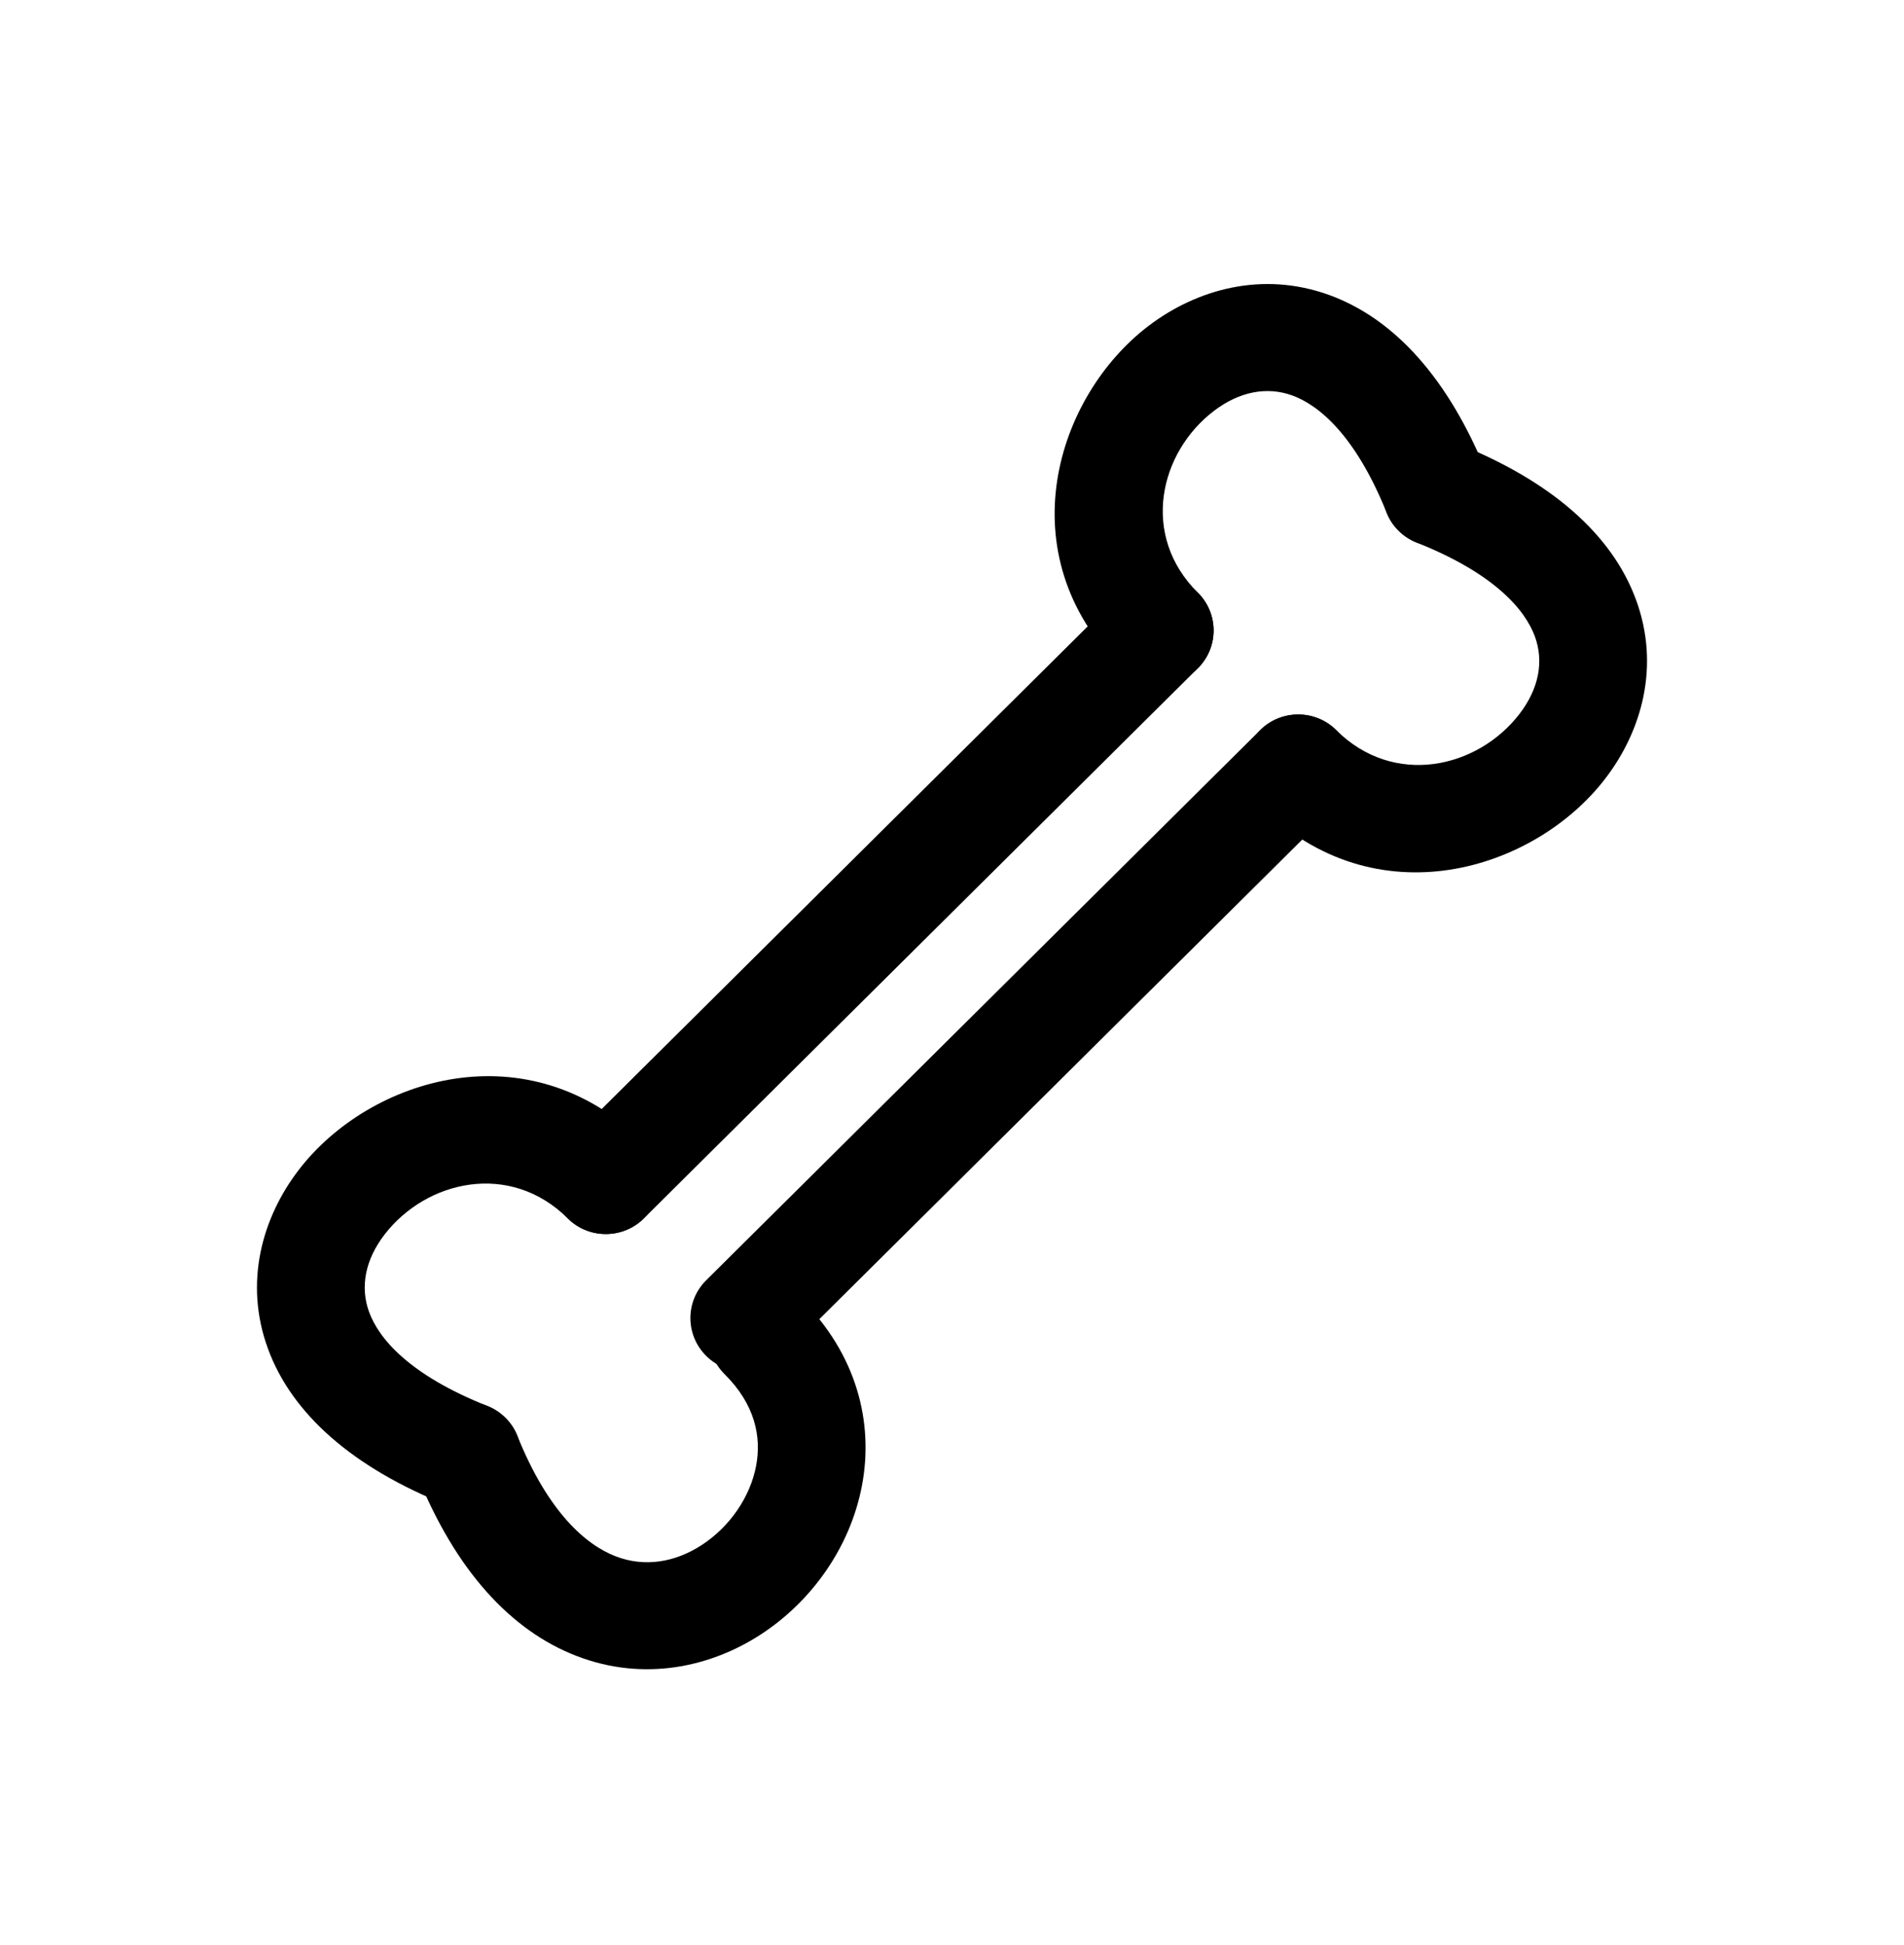 <?xml version="1.0" encoding="UTF-8"?> <svg xmlns="http://www.w3.org/2000/svg" width="46" height="47" viewBox="0 0 46 47" fill="none"> <path fill-rule="evenodd" clip-rule="evenodd" d="M28.939 14.319C29.447 14.823 29.447 15.642 28.939 16.146L15.556 29.437C15.047 29.942 14.224 29.942 13.716 29.437C13.208 28.933 13.208 28.114 13.716 27.61L27.099 14.319C27.607 13.814 28.43 13.814 28.939 14.319ZM32.284 17.642C32.792 18.146 32.792 18.964 32.284 19.469L18.901 32.76C18.393 33.264 17.569 33.264 17.061 32.76C16.553 32.255 16.553 31.437 17.061 30.933L30.444 17.642C30.952 17.137 31.776 17.137 32.284 17.642Z" fill="black"></path> <path fill-rule="evenodd" clip-rule="evenodd" d="M38.776 18.821C37.069 21.038 33.233 22.239 30.444 19.469C29.936 18.965 29.936 18.146 30.444 17.642C30.953 17.137 31.776 17.137 32.284 17.642C33.678 19.026 35.697 18.565 36.709 17.251C37.176 16.645 37.305 15.985 37.082 15.377C36.849 14.744 36.123 13.863 34.227 13.11C33.56 12.845 33.235 12.093 33.502 11.43C33.769 10.768 34.526 10.445 35.193 10.71C37.48 11.619 38.949 12.918 39.526 14.492C40.113 16.09 39.668 17.663 38.776 18.821Z" fill="black"></path> <path fill-rule="evenodd" clip-rule="evenodd" d="M27.751 7.872C25.519 9.568 24.31 13.377 27.099 16.146C27.607 16.651 28.43 16.651 28.939 16.146C29.447 15.642 29.447 14.824 28.939 14.319C27.545 12.935 28.009 10.93 29.332 9.925C29.942 9.461 30.607 9.333 31.219 9.554C31.856 9.785 32.744 10.507 33.502 12.39C33.769 13.052 34.526 13.375 35.193 13.11C35.86 12.845 36.185 12.093 35.918 11.43C35.004 9.16 33.695 7.701 32.111 7.127C30.501 6.544 28.918 6.986 27.751 7.872Z" fill="black"></path> <path fill-rule="evenodd" clip-rule="evenodd" d="M20.824 35.898C21.114 34.373 20.701 32.72 19.346 31.374C18.838 30.87 18.014 30.87 17.506 31.374C16.998 31.879 16.998 32.697 17.506 33.202C18.242 33.932 18.401 34.717 18.267 35.419C18.125 36.169 17.633 36.884 16.964 37.323C16.311 37.752 15.571 37.871 14.875 37.603C14.166 37.33 13.25 36.557 12.498 34.689C12.231 34.027 11.474 33.705 10.807 33.97C10.14 34.235 9.815 34.986 10.082 35.649C11.002 37.935 12.338 39.398 13.934 40.012C15.543 40.632 17.163 40.29 18.398 39.479C19.618 38.679 20.543 37.376 20.824 35.898Z" fill="black"></path> <path fill-rule="evenodd" clip-rule="evenodd" d="M7.224 28.258C8.931 26.041 12.767 24.84 15.556 27.61C16.064 28.115 16.064 28.933 15.556 29.437C15.047 29.942 14.224 29.942 13.716 29.437C12.322 28.054 10.303 28.514 9.291 29.828C8.824 30.434 8.695 31.094 8.918 31.702C9.15 32.335 9.877 33.216 11.773 33.969C12.44 34.234 12.765 34.986 12.498 35.649C12.231 36.312 11.474 36.634 10.807 36.369C8.52 35.461 7.052 34.161 6.474 32.588C5.887 30.989 6.332 29.416 7.224 28.258Z" fill="black"></path> </svg> 
